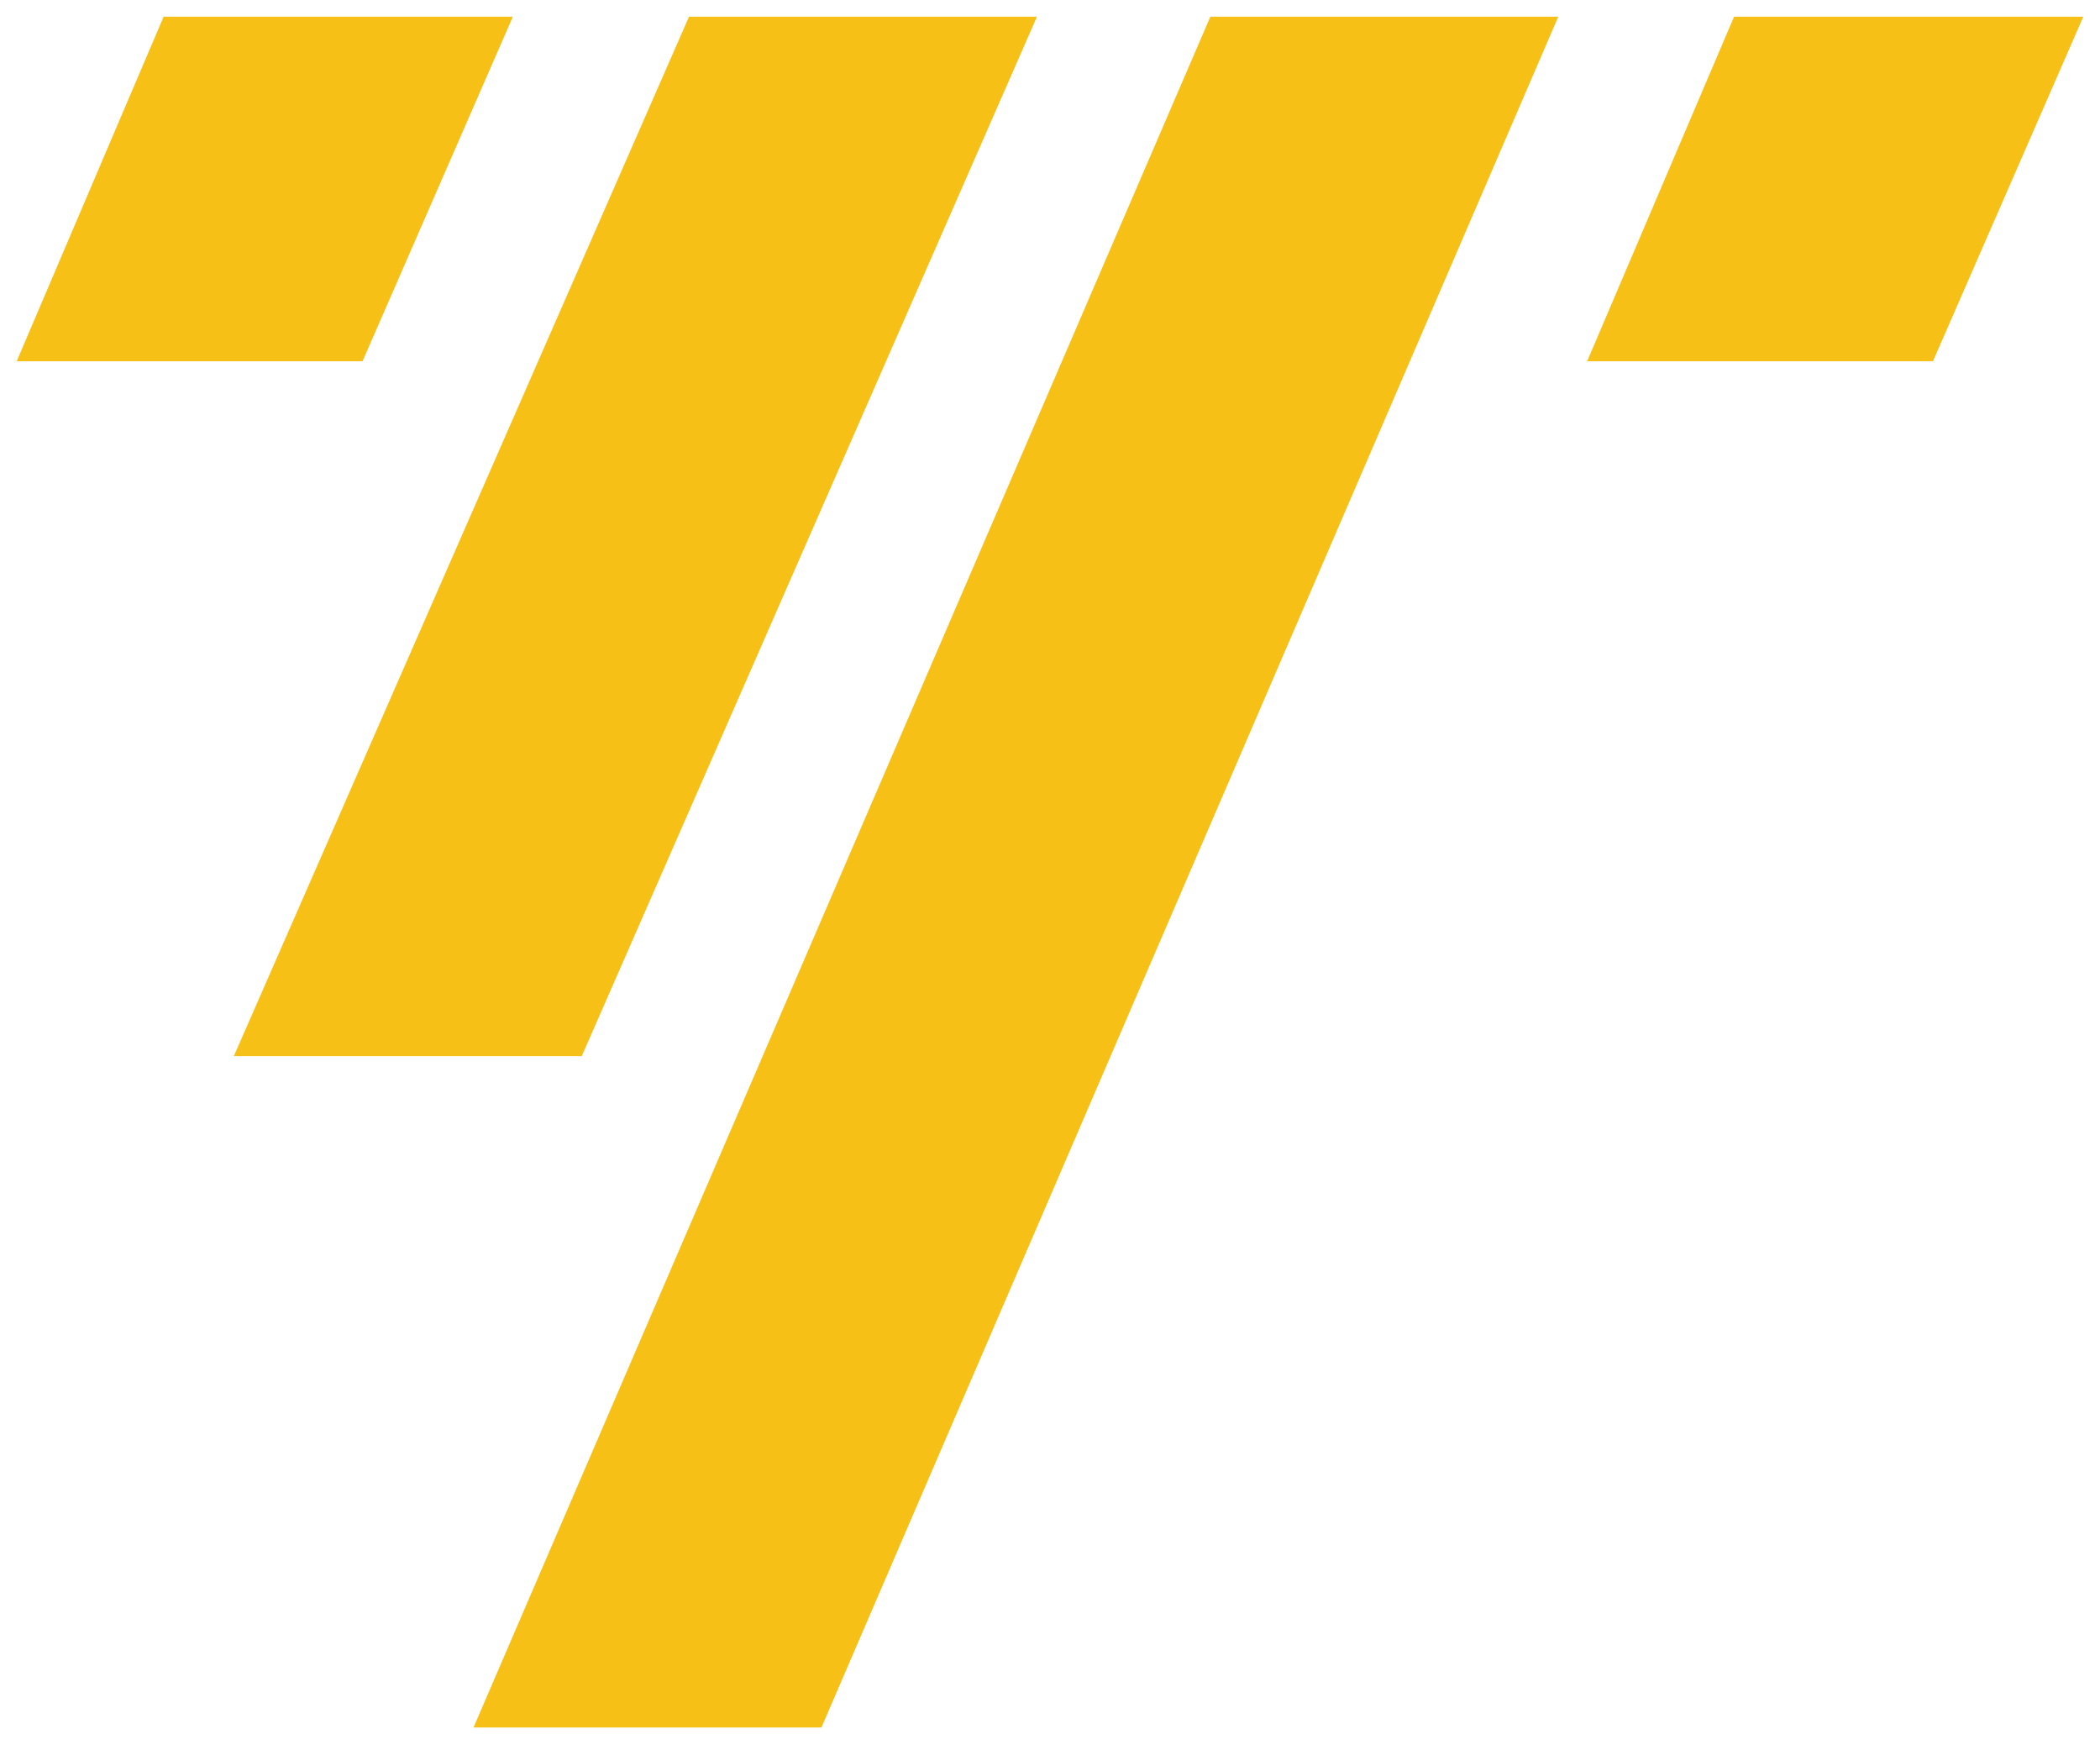 <svg id="Layer_1" data-name="Layer 1" xmlns="http://www.w3.org/2000/svg" viewBox="0 0 263.803 219.769"><title>Tanco Icon - Yellow</title><polygon points="2.098 45.373 45.541 45.373 64.425 2.098 20.554 2.098 2.098 45.373" style="fill:#f6c016"/><polygon points="199.377 45.373 242.82 45.373 261.705 2.098 217.834 2.098 199.377 45.373" style="fill:#f6c016"/><polygon points="59.484 216.971 103.19 216.971 195.75 2.098 152.045 2.098 59.484 216.971" style="fill:#f6c016"/><polygon points="29.372 132.657 73.077 132.657 130.261 2.098 86.555 2.098 29.372 132.657" style="fill:#f6c016"/></svg>